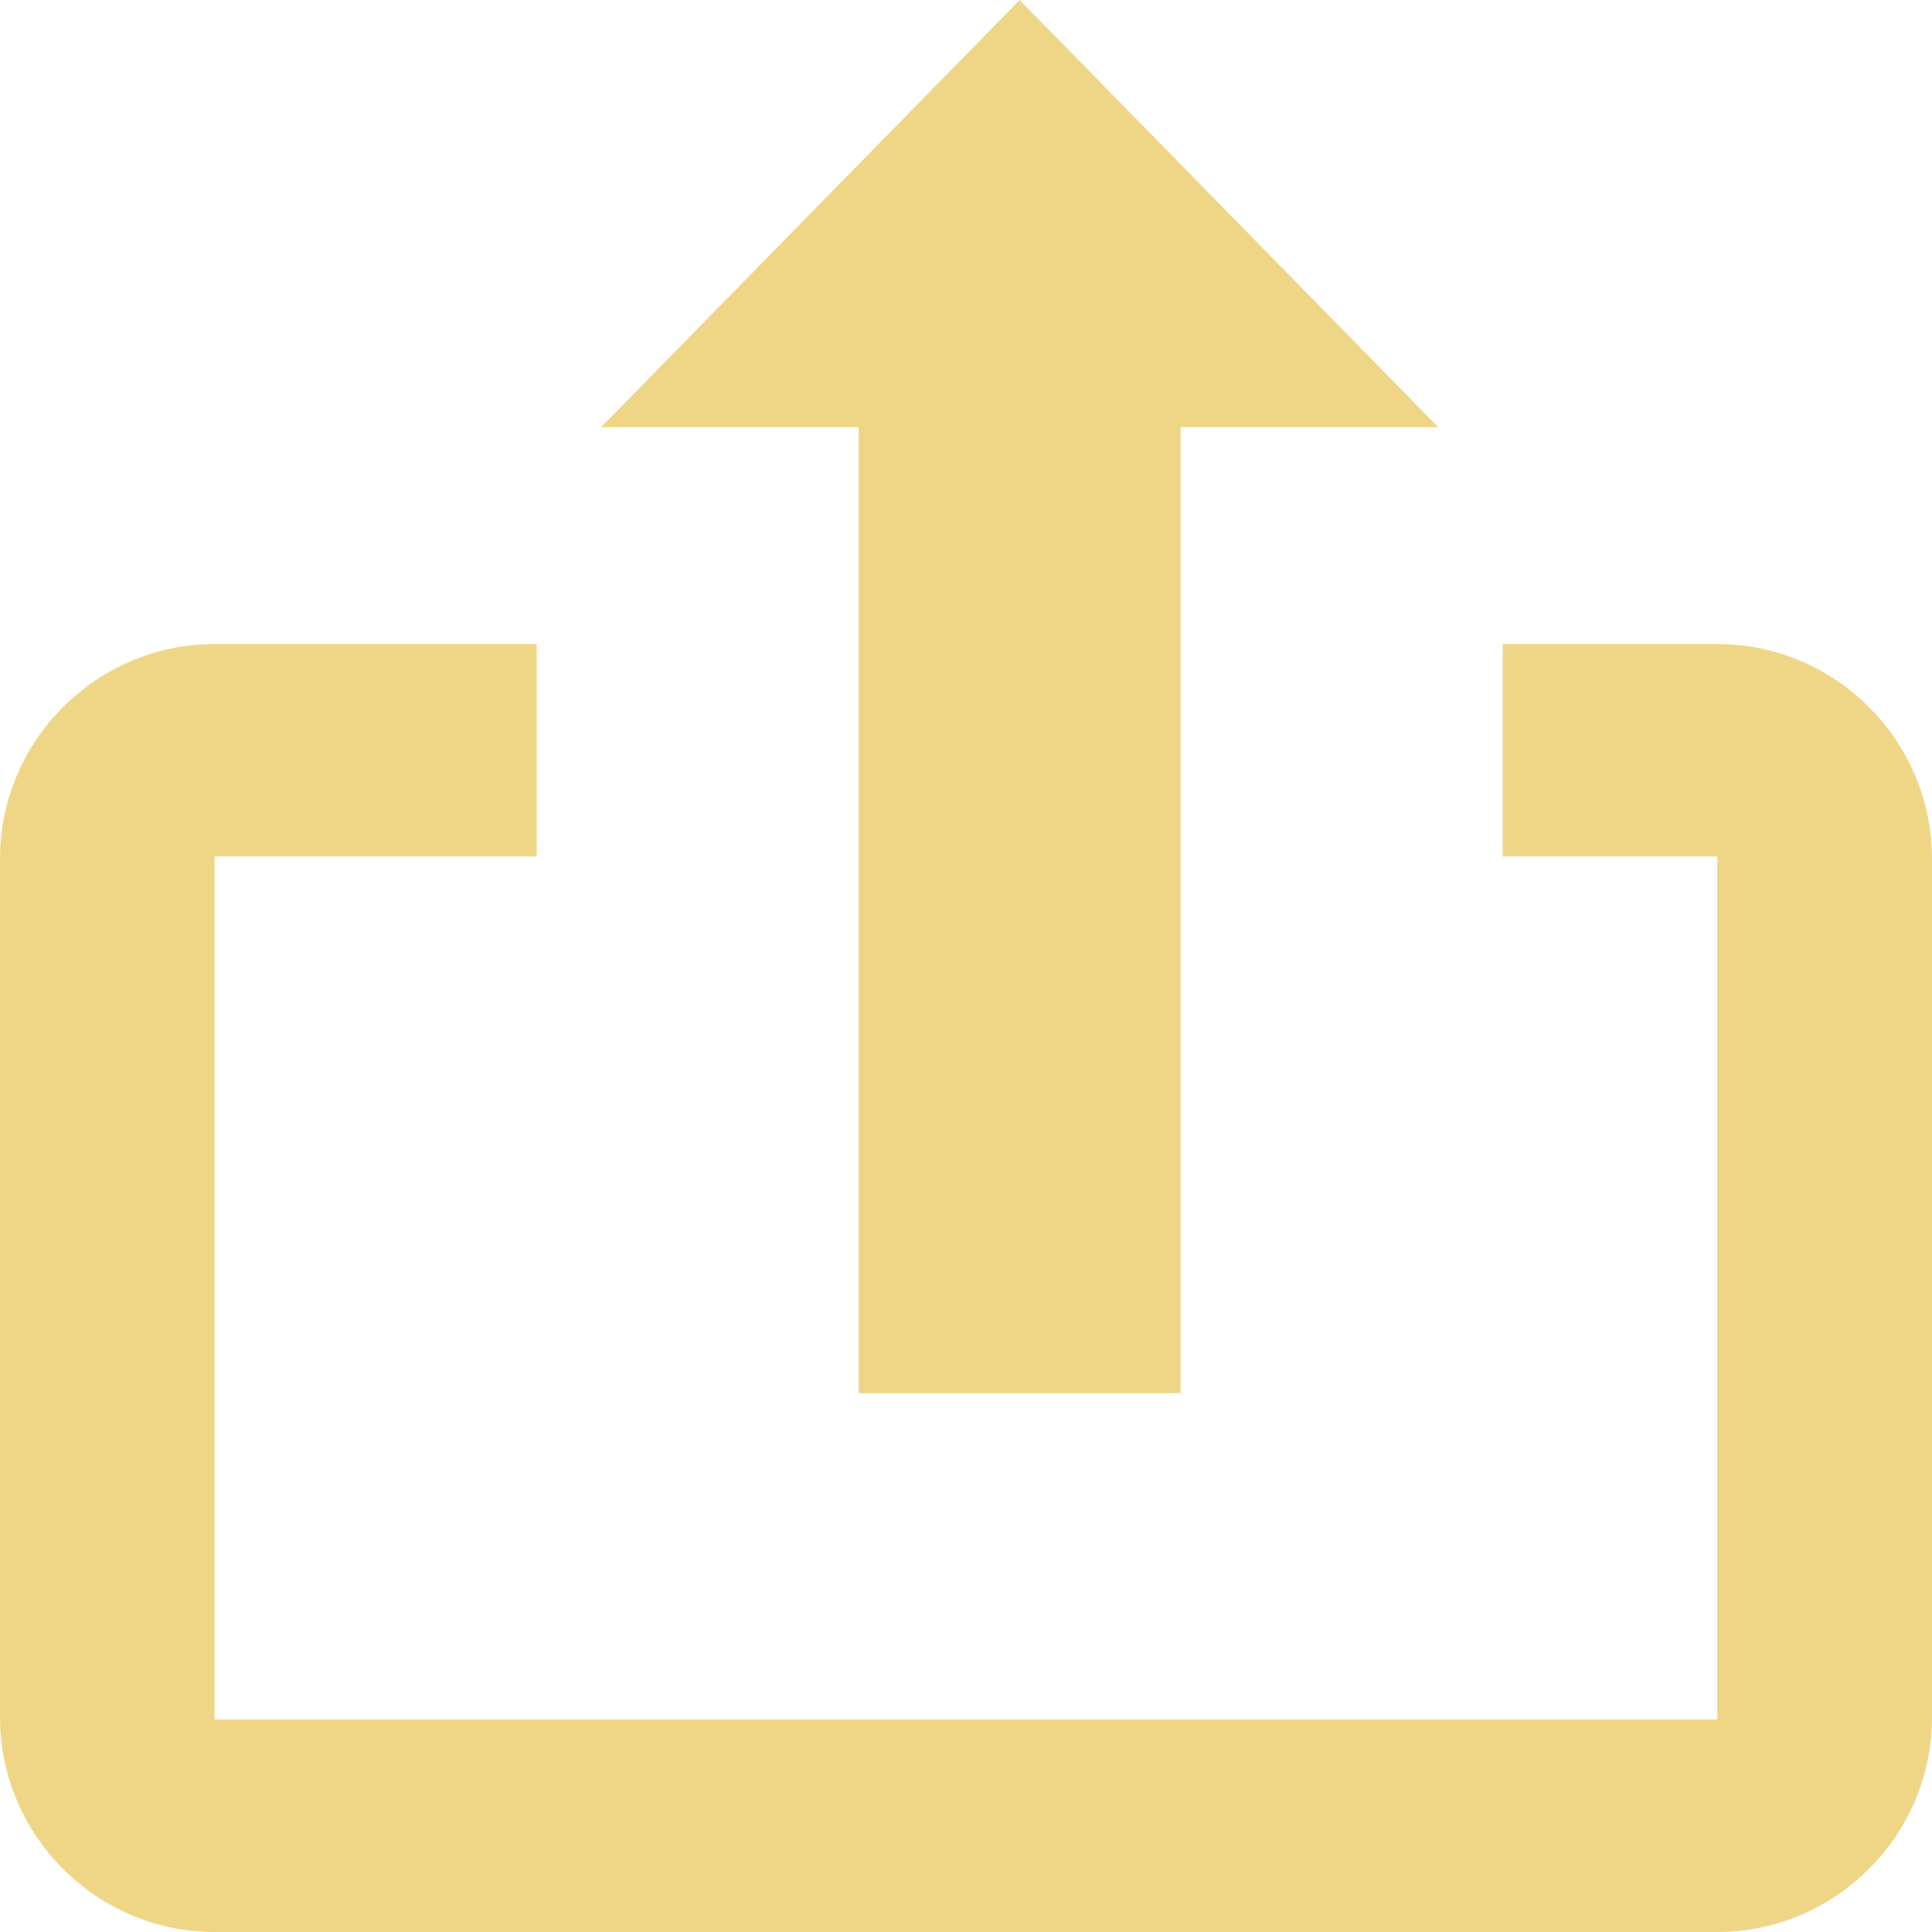 <?xml version="1.0" encoding="UTF-8"?>
<!DOCTYPE svg PUBLIC "-//W3C//DTD SVG 1.1//EN" "http://www.w3.org/Graphics/SVG/1.1/DTD/svg11.dtd">
<svg version="1.1" xmlns="http://www.w3.org/2000/svg" xmlns:xlink="http://www.w3.org/1999/xlink" x="0" y="0" width="38.21" height="38.21" viewBox="0, 0, 38.21, 38.21">
  <g id="Calque_1" transform="translate(-78.79, -96.79)">
    <path d="M98.956,96.79 L90.677,105.239 L95.772,105.239 L95.772,124.343 L102.14,124.343 L102.14,105.239 L107.235,105.239 z M112.754,113.73 L112.754,130.797 L83.035,130.797 L83.035,113.73 L89.404,113.73 L89.404,109.527 L83.035,109.527 C80.7,109.527 78.79,111.437 78.79,113.772 L78.79,130.754 C78.79,133.089 80.7,135 83.035,135 L112.754,135 C115.089,135 117,133.089 117,130.754 L117,113.772 C117,111.437 115.089,109.527 112.754,109.527 L108.509,109.527 L108.509,113.73 z" fill="#EFD687"/>
  </g>
</svg>
